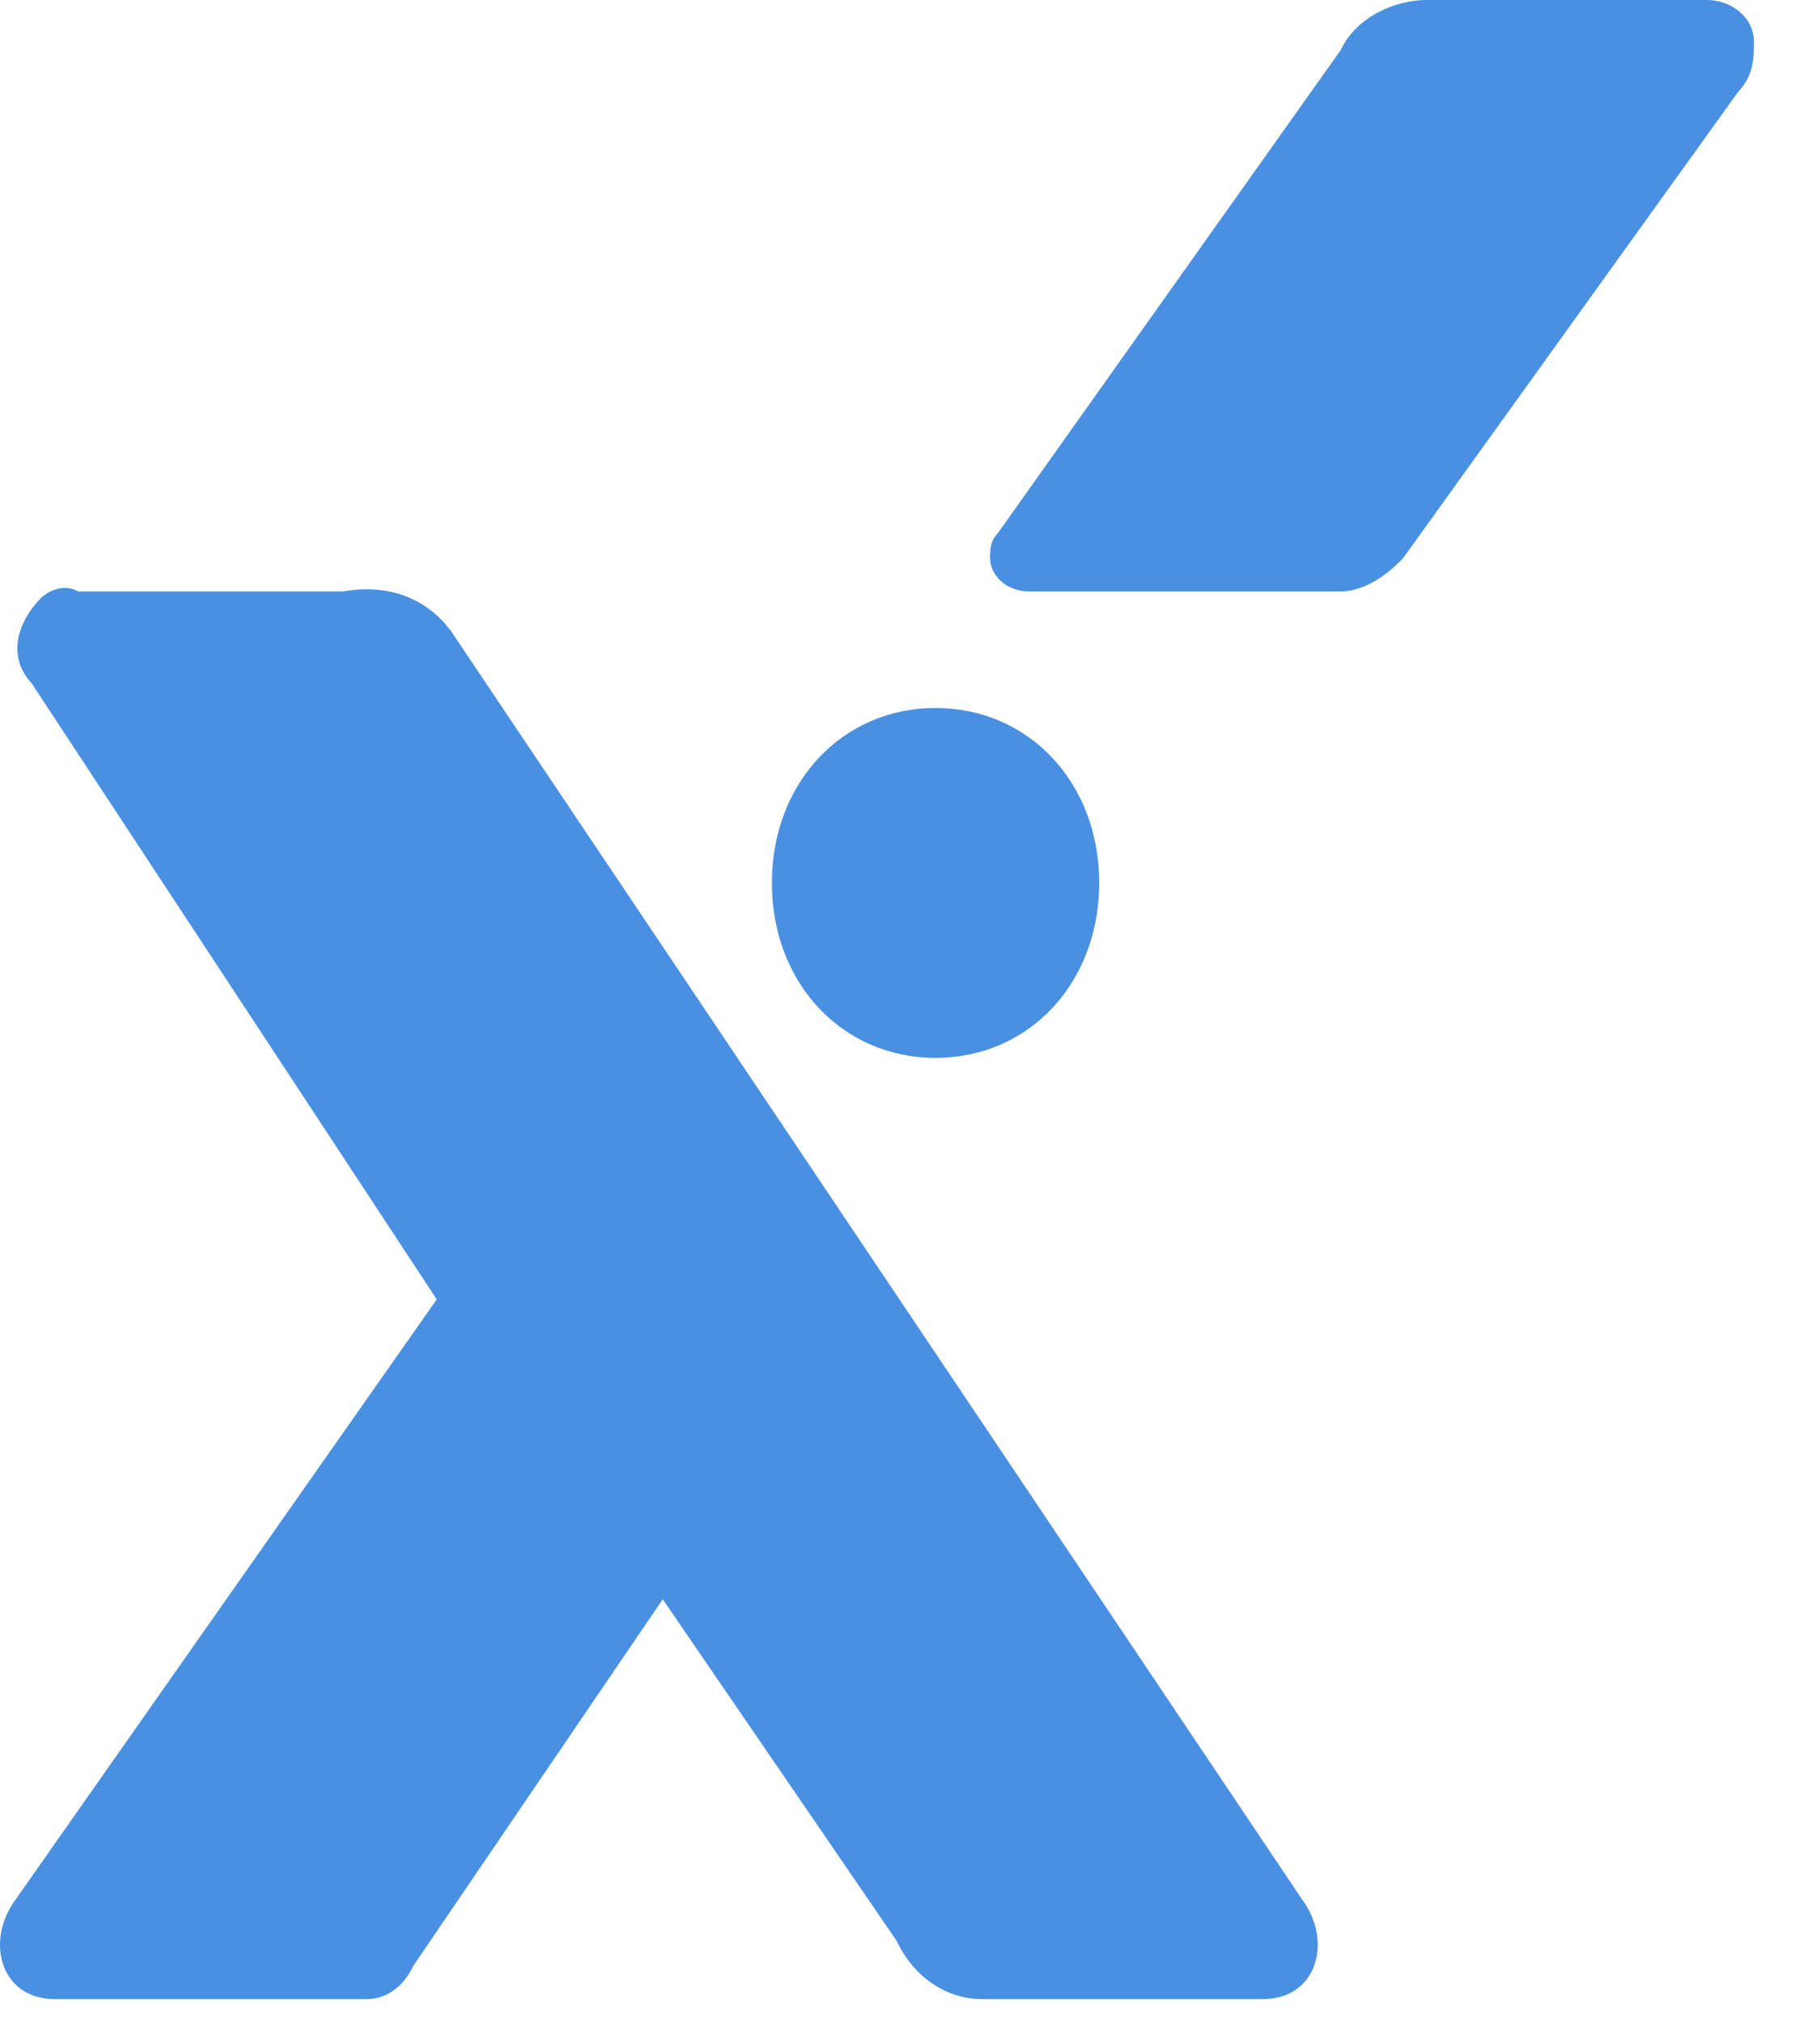 <svg width="27" height="30" viewBox="0 0 27 30" fill="none" xmlns="http://www.w3.org/2000/svg">
<path d="M5.092 8.771C5.786 8.647 6.364 8.894 6.71 9.388L19.313 28.165C19.776 28.783 19.544 29.648 18.735 29.648H14.573C13.995 29.648 13.532 29.277 13.301 28.783L9.832 23.718L6.132 29.154C6.017 29.401 5.786 29.648 5.439 29.648H0.814C0.004 29.648 -0.227 28.783 0.236 28.165L6.479 19.271L0.467 10.13C0.12 9.759 0.236 9.265 0.583 8.894C0.698 8.771 0.929 8.647 1.161 8.771H5.092ZM13.879 10.5C15.267 10.5 16.307 11.612 16.307 13.094C16.307 14.577 15.267 15.689 13.879 15.689C12.492 15.689 11.451 14.577 11.451 13.094C11.451 11.612 12.492 10.5 13.879 10.5ZM25.326 0C25.672 0 26.019 0.247 26.019 0.618C26.019 0.865 26.019 1.112 25.788 1.359L20.816 8.277C20.585 8.524 20.238 8.771 19.891 8.771H15.267C14.92 8.771 14.688 8.524 14.688 8.277C14.688 8.153 14.688 8.03 14.804 7.906L19.891 0.741C20.123 0.247 20.701 0 21.163 0H25.326Z" fill="#4A90E2"/>
</svg>
